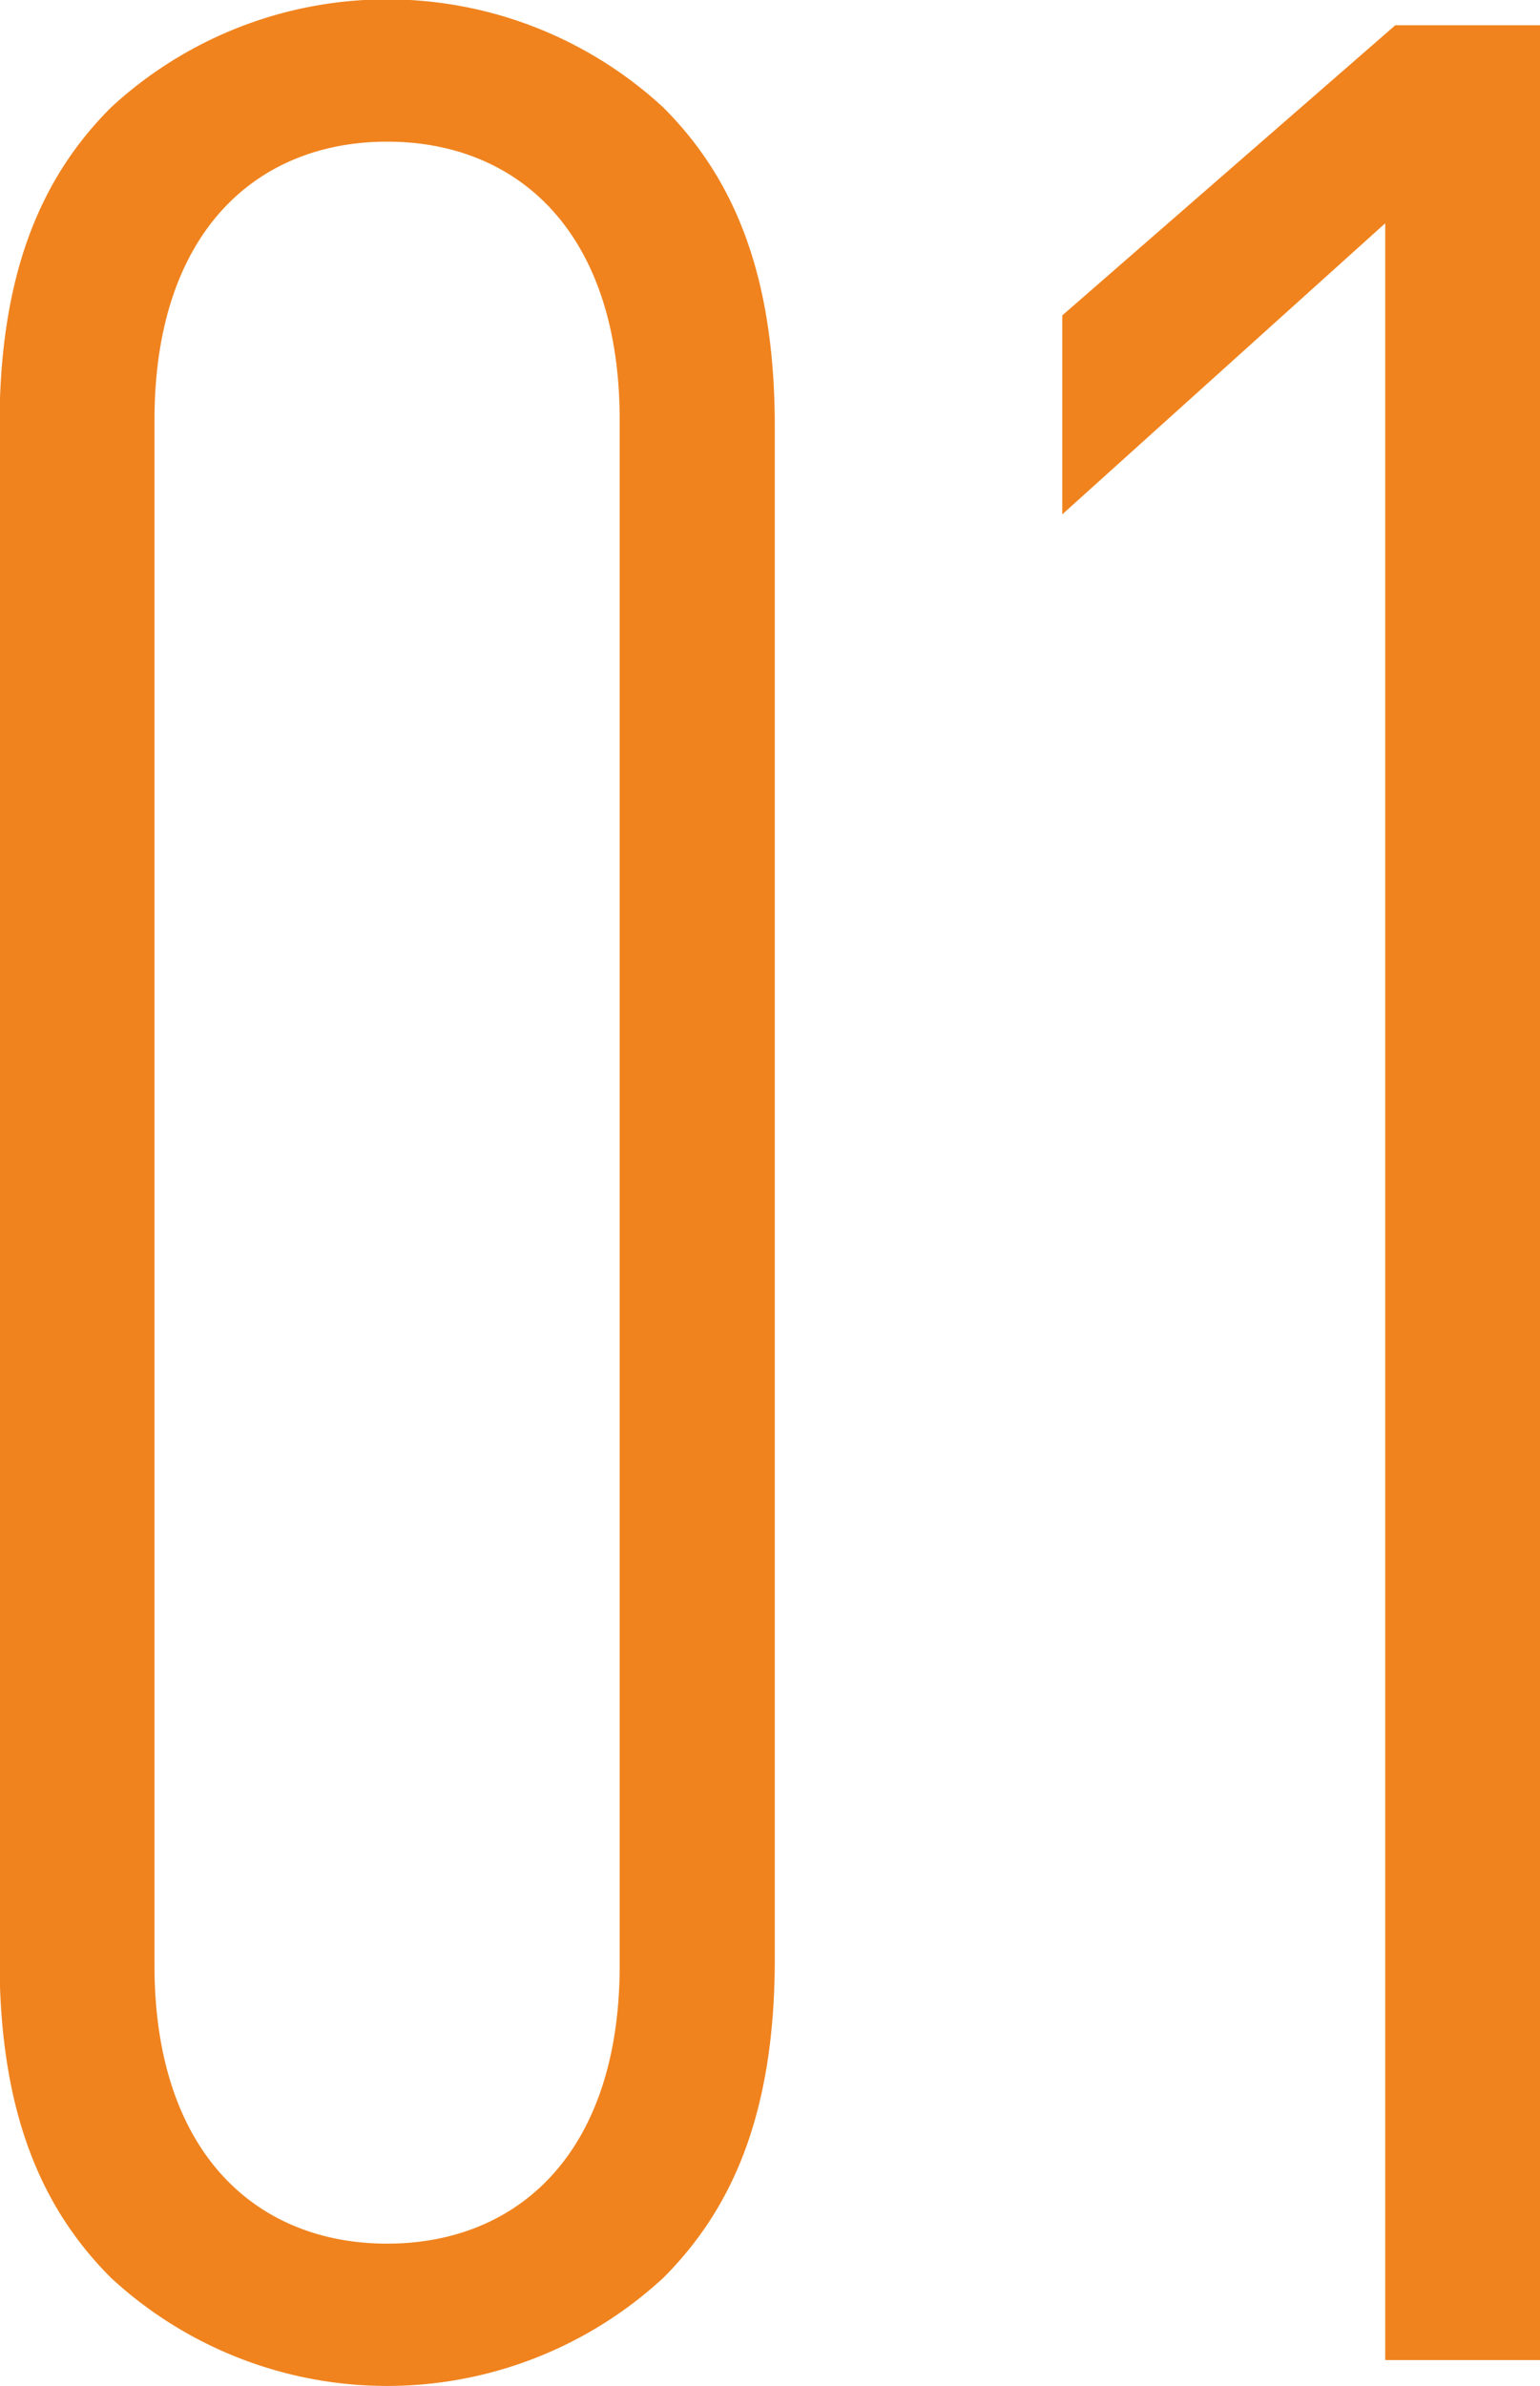 <svg xmlns="http://www.w3.org/2000/svg" width="47.656" height="73.78" viewBox="0 0 47.656 73.78">
  <defs>
    <style>
      .cls-1 {
        fill: #f0831e;
        stroke: #f0831e;
        stroke-width: 1px;
        fill-rule: evenodd;
      }
    </style>
  </defs>
  <path id="number01.svg" class="cls-1" d="M347.664,1401.48v-47.39c0-4.7-1.3-7.5-3.3-9.5a12.095,12.095,0,0,0-16.391,0c-2,2-3.3,4.8-3.3,9.5v47.39c0,4.7,1.3,7.5,3.3,9.5a12.095,12.095,0,0,0,16.391,0C346.365,1408.98,347.664,1406.18,347.664,1401.48Zm-3.8.2c0,6.1-3.4,9.1-7.695,9.1s-7.7-3-7.7-9.1v-47.79c0-6.1,3.4-9.1,7.7-9.1s7.695,3,7.695,9.1v47.79Zm27.49,11.7v-71.19h-3.8l-9.994,8.7v4.8l9.994-9v66.69h3.8Z" transform="translate(-324.188 -1340.91)"/>
</svg>
